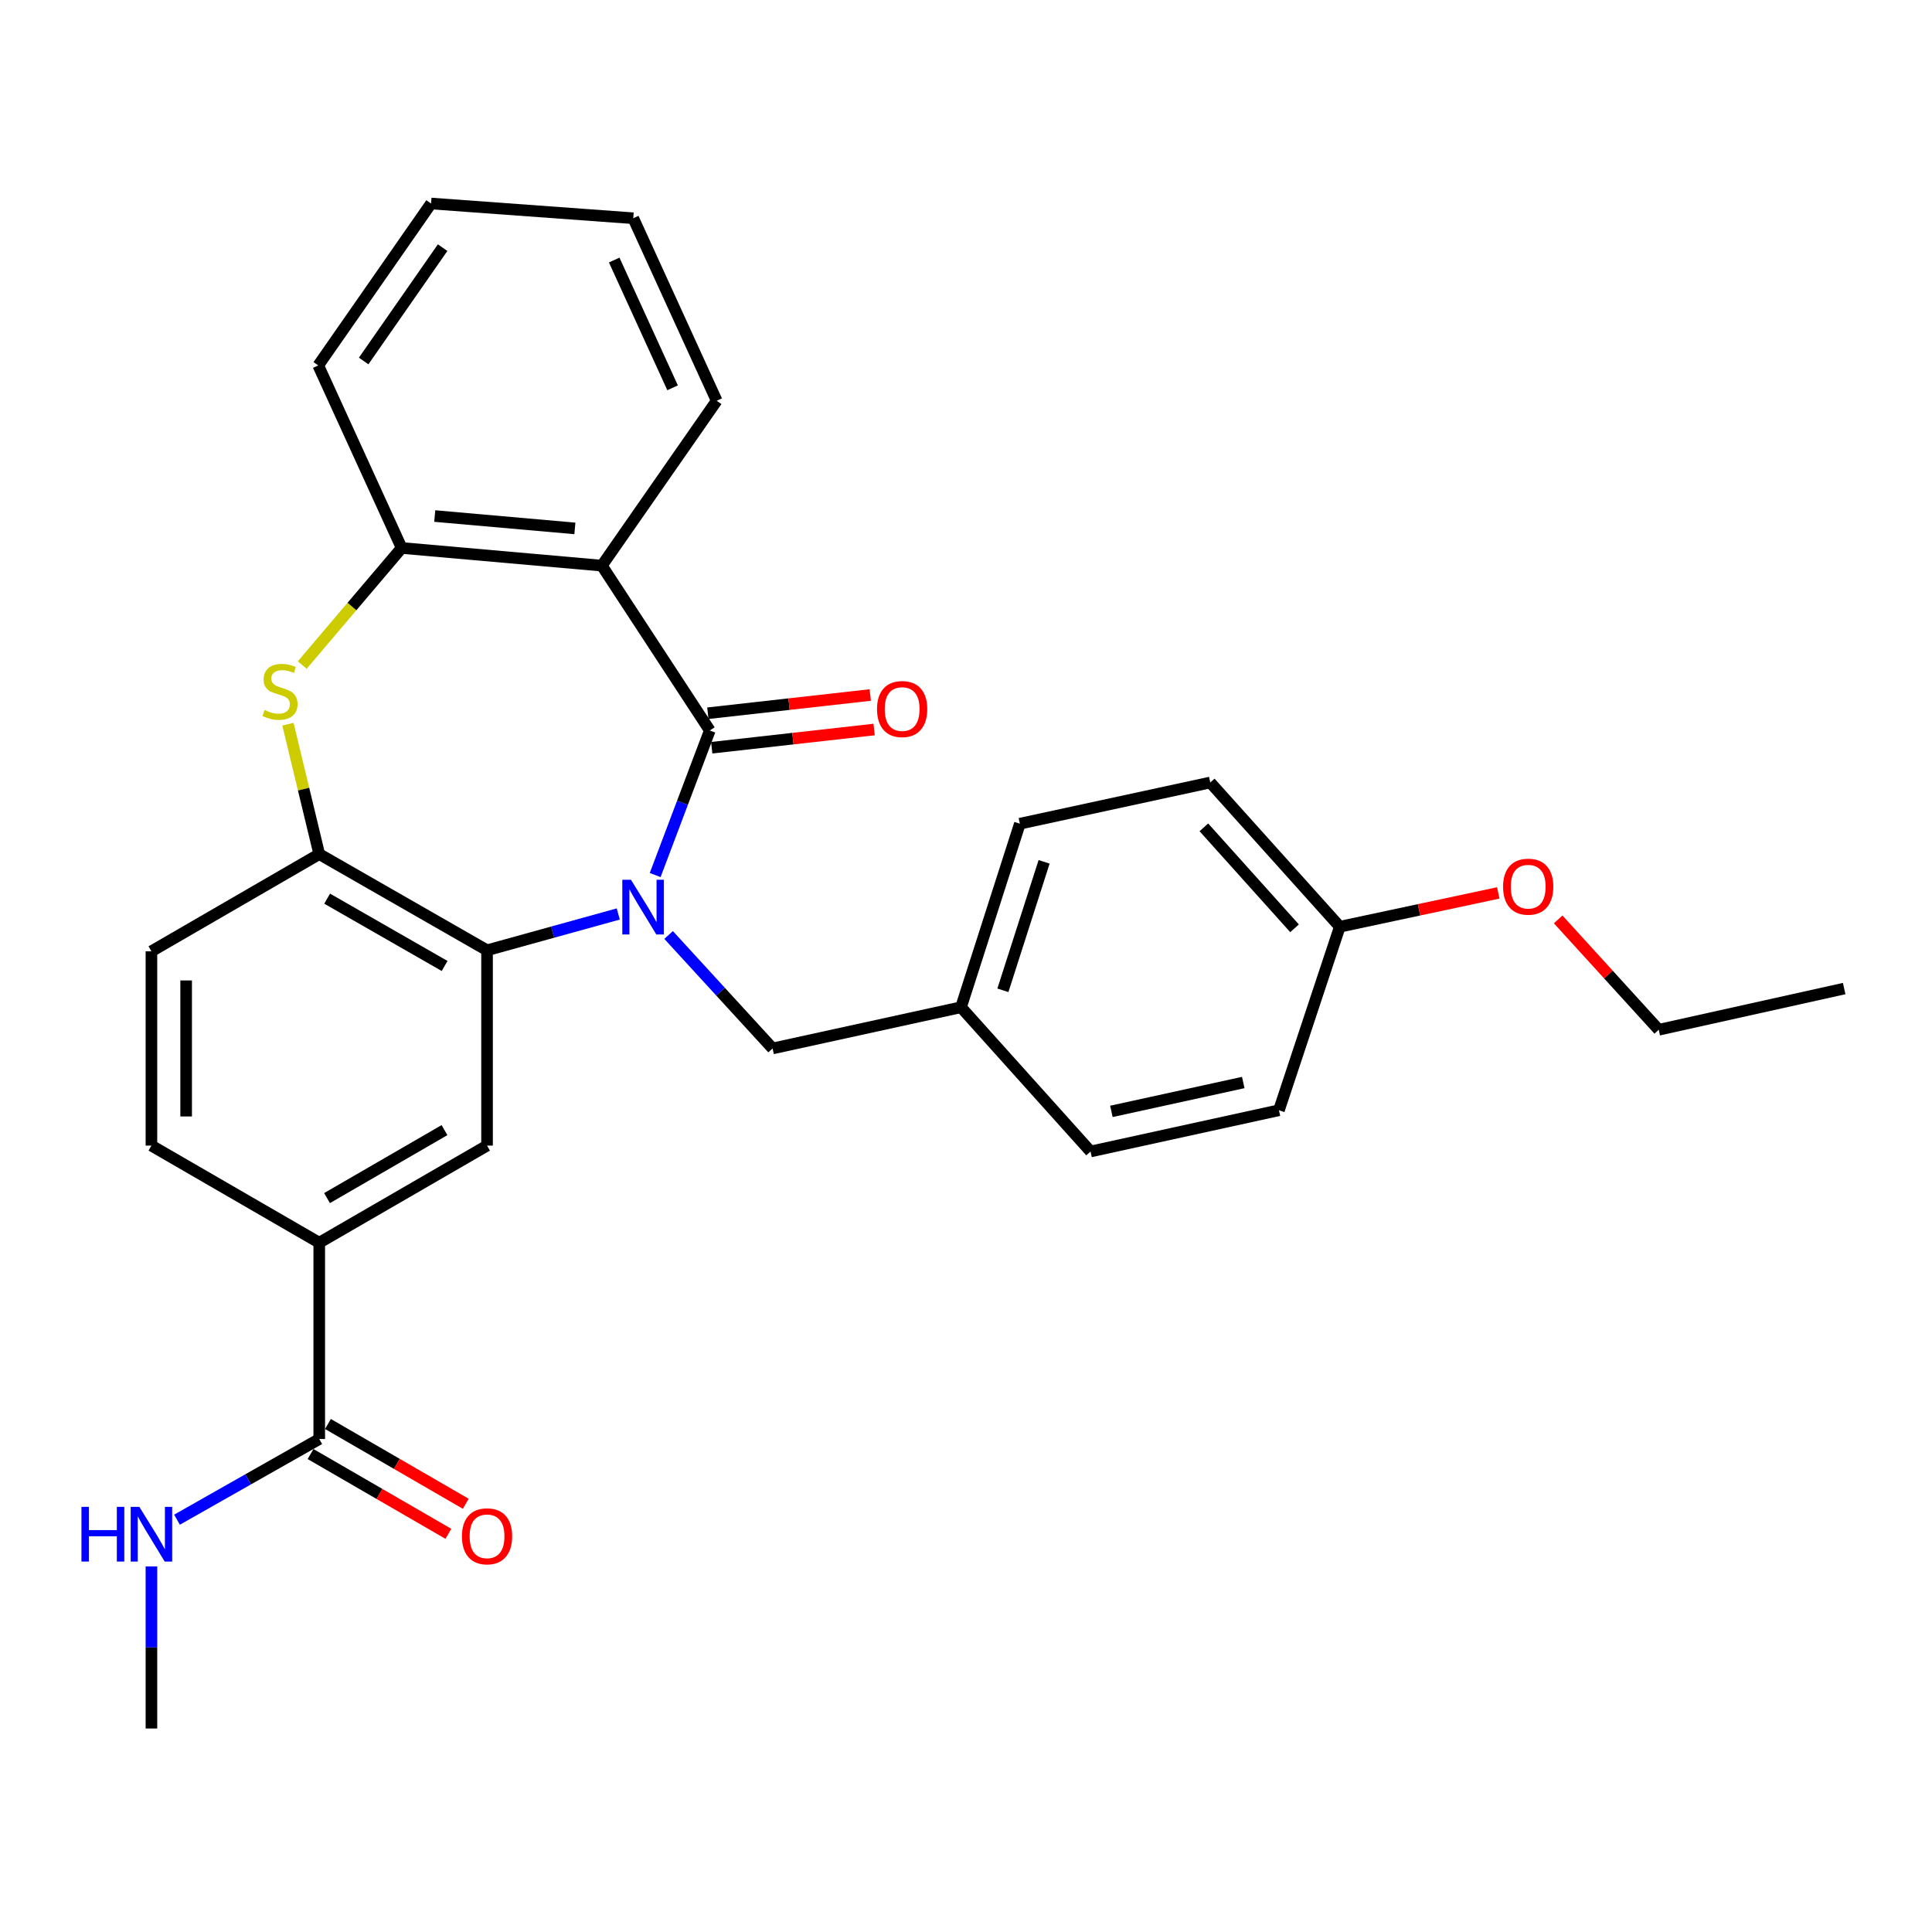 <?xml version='1.0' encoding='iso-8859-1'?>
<svg version='1.1' baseProfile='full'
              xmlns='http://www.w3.org/2000/svg'
                      xmlns:rdkit='http://www.rdkit.org/xml'
                      xmlns:xlink='http://www.w3.org/1999/xlink'
                  xml:space='preserve'
width='1000px' height='1000px' viewBox='0 0 1000 1000'>
<!-- END OF HEADER -->
<rect style='opacity:1.0;fill:#FFFFFF;stroke:none' width='1000' height='1000' x='0' y='0'> </rect>
<path class='bond-0' d='M 339.119,452.919 L 353.253,415.508' style='fill:none;fill-rule:evenodd;stroke:#0000FF;stroke-width:6px;stroke-linecap:butt;stroke-linejoin:miter;stroke-opacity:1' />
<path class='bond-0' d='M 353.253,415.508 L 367.387,378.098' style='fill:none;fill-rule:evenodd;stroke:#000000;stroke-width:6px;stroke-linecap:butt;stroke-linejoin:miter;stroke-opacity:1' />
<path class='bond-1' d='M 320.012,473.073 L 286.053,482.468' style='fill:none;fill-rule:evenodd;stroke:#0000FF;stroke-width:6px;stroke-linecap:butt;stroke-linejoin:miter;stroke-opacity:1' />
<path class='bond-1' d='M 286.053,482.468 L 252.094,491.864' style='fill:none;fill-rule:evenodd;stroke:#000000;stroke-width:6px;stroke-linecap:butt;stroke-linejoin:miter;stroke-opacity:1' />
<path class='bond-9' d='M 346.067,483.948 L 372.979,513.312' style='fill:none;fill-rule:evenodd;stroke:#0000FF;stroke-width:6px;stroke-linecap:butt;stroke-linejoin:miter;stroke-opacity:1' />
<path class='bond-9' d='M 372.979,513.312 L 399.892,542.677' style='fill:none;fill-rule:evenodd;stroke:#000000;stroke-width:6px;stroke-linecap:butt;stroke-linejoin:miter;stroke-opacity:1' />
<path class='bond-2' d='M 367.387,378.098 L 311.523,292.774' style='fill:none;fill-rule:evenodd;stroke:#000000;stroke-width:6px;stroke-linecap:butt;stroke-linejoin:miter;stroke-opacity:1' />
<path class='bond-10' d='M 368.389,387.027 L 410.417,382.311' style='fill:none;fill-rule:evenodd;stroke:#000000;stroke-width:6px;stroke-linecap:butt;stroke-linejoin:miter;stroke-opacity:1' />
<path class='bond-10' d='M 410.417,382.311 L 452.445,377.595' style='fill:none;fill-rule:evenodd;stroke:#FF0000;stroke-width:6px;stroke-linecap:butt;stroke-linejoin:miter;stroke-opacity:1' />
<path class='bond-10' d='M 366.385,369.169 L 408.413,364.454' style='fill:none;fill-rule:evenodd;stroke:#000000;stroke-width:6px;stroke-linecap:butt;stroke-linejoin:miter;stroke-opacity:1' />
<path class='bond-10' d='M 408.413,364.454 L 450.441,359.738' style='fill:none;fill-rule:evenodd;stroke:#FF0000;stroke-width:6px;stroke-linecap:butt;stroke-linejoin:miter;stroke-opacity:1' />
<path class='bond-4' d='M 252.094,491.864 L 165.242,442.089' style='fill:none;fill-rule:evenodd;stroke:#000000;stroke-width:6px;stroke-linecap:butt;stroke-linejoin:miter;stroke-opacity:1' />
<path class='bond-4' d='M 230.131,499.988 L 169.335,465.146' style='fill:none;fill-rule:evenodd;stroke:#000000;stroke-width:6px;stroke-linecap:butt;stroke-linejoin:miter;stroke-opacity:1' />
<path class='bond-6' d='M 252.094,491.864 L 252.094,592.961' style='fill:none;fill-rule:evenodd;stroke:#000000;stroke-width:6px;stroke-linecap:butt;stroke-linejoin:miter;stroke-opacity:1' />
<path class='bond-5' d='M 311.523,292.774 L 207.899,283.629' style='fill:none;fill-rule:evenodd;stroke:#000000;stroke-width:6px;stroke-linecap:butt;stroke-linejoin:miter;stroke-opacity:1' />
<path class='bond-5' d='M 297.559,273.502 L 225.022,267.101' style='fill:none;fill-rule:evenodd;stroke:#000000;stroke-width:6px;stroke-linecap:butt;stroke-linejoin:miter;stroke-opacity:1' />
<path class='bond-16' d='M 311.523,292.774 L 370.951,207.429' style='fill:none;fill-rule:evenodd;stroke:#000000;stroke-width:6px;stroke-linecap:butt;stroke-linejoin:miter;stroke-opacity:1' />
<path class='bond-3' d='M 149.035,374.831 L 157.138,408.46' style='fill:none;fill-rule:evenodd;stroke:#CCCC00;stroke-width:6px;stroke-linecap:butt;stroke-linejoin:miter;stroke-opacity:1' />
<path class='bond-3' d='M 157.138,408.46 L 165.242,442.089' style='fill:none;fill-rule:evenodd;stroke:#000000;stroke-width:6px;stroke-linecap:butt;stroke-linejoin:miter;stroke-opacity:1' />
<path class='bond-29' d='M 156.439,344.227 L 182.169,313.928' style='fill:none;fill-rule:evenodd;stroke:#CCCC00;stroke-width:6px;stroke-linecap:butt;stroke-linejoin:miter;stroke-opacity:1' />
<path class='bond-29' d='M 182.169,313.928 L 207.899,283.629' style='fill:none;fill-rule:evenodd;stroke:#000000;stroke-width:6px;stroke-linecap:butt;stroke-linejoin:miter;stroke-opacity:1' />
<path class='bond-11' d='M 165.242,442.089 L 78.38,492.393' style='fill:none;fill-rule:evenodd;stroke:#000000;stroke-width:6px;stroke-linecap:butt;stroke-linejoin:miter;stroke-opacity:1' />
<path class='bond-22' d='M 207.899,283.629 L 164.723,189.15' style='fill:none;fill-rule:evenodd;stroke:#000000;stroke-width:6px;stroke-linecap:butt;stroke-linejoin:miter;stroke-opacity:1' />
<path class='bond-8' d='M 252.094,592.961 L 165.242,643.226' style='fill:none;fill-rule:evenodd;stroke:#000000;stroke-width:6px;stroke-linecap:butt;stroke-linejoin:miter;stroke-opacity:1' />
<path class='bond-8' d='M 230.065,584.948 L 169.269,620.133' style='fill:none;fill-rule:evenodd;stroke:#000000;stroke-width:6px;stroke-linecap:butt;stroke-linejoin:miter;stroke-opacity:1' />
<path class='bond-7' d='M 165.242,744.832 L 165.242,643.226' style='fill:none;fill-rule:evenodd;stroke:#000000;stroke-width:6px;stroke-linecap:butt;stroke-linejoin:miter;stroke-opacity:1' />
<path class='bond-12' d='M 160.741,752.608 L 196.413,773.257' style='fill:none;fill-rule:evenodd;stroke:#000000;stroke-width:6px;stroke-linecap:butt;stroke-linejoin:miter;stroke-opacity:1' />
<path class='bond-12' d='M 196.413,773.257 L 232.084,793.905' style='fill:none;fill-rule:evenodd;stroke:#FF0000;stroke-width:6px;stroke-linecap:butt;stroke-linejoin:miter;stroke-opacity:1' />
<path class='bond-12' d='M 169.743,737.056 L 205.415,757.705' style='fill:none;fill-rule:evenodd;stroke:#000000;stroke-width:6px;stroke-linecap:butt;stroke-linejoin:miter;stroke-opacity:1' />
<path class='bond-12' d='M 205.415,757.705 L 241.086,778.353' style='fill:none;fill-rule:evenodd;stroke:#FF0000;stroke-width:6px;stroke-linecap:butt;stroke-linejoin:miter;stroke-opacity:1' />
<path class='bond-14' d='M 165.242,744.832 L 128.429,765.712' style='fill:none;fill-rule:evenodd;stroke:#000000;stroke-width:6px;stroke-linecap:butt;stroke-linejoin:miter;stroke-opacity:1' />
<path class='bond-14' d='M 128.429,765.712 L 91.617,786.591' style='fill:none;fill-rule:evenodd;stroke:#0000FF;stroke-width:6px;stroke-linecap:butt;stroke-linejoin:miter;stroke-opacity:1' />
<path class='bond-13' d='M 165.242,643.226 L 78.38,592.961' style='fill:none;fill-rule:evenodd;stroke:#000000;stroke-width:6px;stroke-linecap:butt;stroke-linejoin:miter;stroke-opacity:1' />
<path class='bond-15' d='M 399.892,542.677 L 497.415,521.344' style='fill:none;fill-rule:evenodd;stroke:#000000;stroke-width:6px;stroke-linecap:butt;stroke-linejoin:miter;stroke-opacity:1' />
<path class='bond-31' d='M 78.38,492.393 L 78.38,592.961' style='fill:none;fill-rule:evenodd;stroke:#000000;stroke-width:6px;stroke-linecap:butt;stroke-linejoin:miter;stroke-opacity:1' />
<path class='bond-31' d='M 96.35,507.478 L 96.35,577.876' style='fill:none;fill-rule:evenodd;stroke:#000000;stroke-width:6px;stroke-linecap:butt;stroke-linejoin:miter;stroke-opacity:1' />
<path class='bond-24' d='M 78.38,810.772 L 78.38,852.72' style='fill:none;fill-rule:evenodd;stroke:#0000FF;stroke-width:6px;stroke-linecap:butt;stroke-linejoin:miter;stroke-opacity:1' />
<path class='bond-24' d='M 78.38,852.72 L 78.38,894.667' style='fill:none;fill-rule:evenodd;stroke:#000000;stroke-width:6px;stroke-linecap:butt;stroke-linejoin:miter;stroke-opacity:1' />
<path class='bond-18' d='M 497.415,521.344 L 564.471,596.006' style='fill:none;fill-rule:evenodd;stroke:#000000;stroke-width:6px;stroke-linecap:butt;stroke-linejoin:miter;stroke-opacity:1' />
<path class='bond-19' d='M 497.415,521.344 L 527.883,426.346' style='fill:none;fill-rule:evenodd;stroke:#000000;stroke-width:6px;stroke-linecap:butt;stroke-linejoin:miter;stroke-opacity:1' />
<path class='bond-19' d='M 519.096,512.582 L 540.424,446.083' style='fill:none;fill-rule:evenodd;stroke:#000000;stroke-width:6px;stroke-linecap:butt;stroke-linejoin:miter;stroke-opacity:1' />
<path class='bond-26' d='M 370.951,207.429 L 327.775,112.96' style='fill:none;fill-rule:evenodd;stroke:#000000;stroke-width:6px;stroke-linecap:butt;stroke-linejoin:miter;stroke-opacity:1' />
<path class='bond-26' d='M 348.131,200.728 L 317.908,134.6' style='fill:none;fill-rule:evenodd;stroke:#000000;stroke-width:6px;stroke-linecap:butt;stroke-linejoin:miter;stroke-opacity:1' />
<path class='bond-17' d='M 693.481,479.675 L 626.425,405.022' style='fill:none;fill-rule:evenodd;stroke:#000000;stroke-width:6px;stroke-linecap:butt;stroke-linejoin:miter;stroke-opacity:1' />
<path class='bond-17' d='M 670.054,480.485 L 623.115,428.228' style='fill:none;fill-rule:evenodd;stroke:#000000;stroke-width:6px;stroke-linecap:butt;stroke-linejoin:miter;stroke-opacity:1' />
<path class='bond-23' d='M 693.481,479.675 L 734.491,470.921' style='fill:none;fill-rule:evenodd;stroke:#000000;stroke-width:6px;stroke-linecap:butt;stroke-linejoin:miter;stroke-opacity:1' />
<path class='bond-23' d='M 734.491,470.921 L 775.502,462.167' style='fill:none;fill-rule:evenodd;stroke:#FF0000;stroke-width:6px;stroke-linecap:butt;stroke-linejoin:miter;stroke-opacity:1' />
<path class='bond-30' d='M 693.481,479.675 L 661.975,574.663' style='fill:none;fill-rule:evenodd;stroke:#000000;stroke-width:6px;stroke-linecap:butt;stroke-linejoin:miter;stroke-opacity:1' />
<path class='bond-20' d='M 564.471,596.006 L 661.975,574.663' style='fill:none;fill-rule:evenodd;stroke:#000000;stroke-width:6px;stroke-linecap:butt;stroke-linejoin:miter;stroke-opacity:1' />
<path class='bond-20' d='M 575.254,575.251 L 643.507,560.31' style='fill:none;fill-rule:evenodd;stroke:#000000;stroke-width:6px;stroke-linecap:butt;stroke-linejoin:miter;stroke-opacity:1' />
<path class='bond-21' d='M 527.883,426.346 L 626.425,405.022' style='fill:none;fill-rule:evenodd;stroke:#000000;stroke-width:6px;stroke-linecap:butt;stroke-linejoin:miter;stroke-opacity:1' />
<path class='bond-32' d='M 164.723,189.15 L 223.123,105.333' style='fill:none;fill-rule:evenodd;stroke:#000000;stroke-width:6px;stroke-linecap:butt;stroke-linejoin:miter;stroke-opacity:1' />
<path class='bond-32' d='M 188.227,186.85 L 229.107,128.179' style='fill:none;fill-rule:evenodd;stroke:#000000;stroke-width:6px;stroke-linecap:butt;stroke-linejoin:miter;stroke-opacity:1' />
<path class='bond-25' d='M 806.502,475.878 L 832.531,504.441' style='fill:none;fill-rule:evenodd;stroke:#FF0000;stroke-width:6px;stroke-linecap:butt;stroke-linejoin:miter;stroke-opacity:1' />
<path class='bond-25' d='M 832.531,504.441 L 858.559,533.004' style='fill:none;fill-rule:evenodd;stroke:#000000;stroke-width:6px;stroke-linecap:butt;stroke-linejoin:miter;stroke-opacity:1' />
<path class='bond-28' d='M 858.559,533.004 L 954.545,511.68' style='fill:none;fill-rule:evenodd;stroke:#000000;stroke-width:6px;stroke-linecap:butt;stroke-linejoin:miter;stroke-opacity:1' />
<path class='bond-27' d='M 327.775,112.96 L 223.123,105.333' style='fill:none;fill-rule:evenodd;stroke:#000000;stroke-width:6px;stroke-linecap:butt;stroke-linejoin:miter;stroke-opacity:1' />
<path  class='atom-0' d='M 326.586 455.362
L 335.866 470.362
Q 336.786 471.842, 338.266 474.522
Q 339.746 477.202, 339.826 477.362
L 339.826 455.362
L 343.586 455.362
L 343.586 483.682
L 339.706 483.682
L 329.746 467.282
Q 328.586 465.362, 327.346 463.162
Q 326.146 460.962, 325.786 460.282
L 325.786 483.682
L 322.106 483.682
L 322.106 455.362
L 326.586 455.362
' fill='#0000FF'/>
<path  class='atom-4' d='M 136.927 367.503
Q 137.247 367.623, 138.567 368.183
Q 139.887 368.743, 141.327 369.103
Q 142.807 369.423, 144.247 369.423
Q 146.927 369.423, 148.487 368.143
Q 150.047 366.823, 150.047 364.543
Q 150.047 362.983, 149.247 362.023
Q 148.487 361.063, 147.287 360.543
Q 146.087 360.023, 144.087 359.423
Q 141.567 358.663, 140.047 357.943
Q 138.567 357.223, 137.487 355.703
Q 136.447 354.183, 136.447 351.623
Q 136.447 348.063, 138.847 345.863
Q 141.287 343.663, 146.087 343.663
Q 149.367 343.663, 153.087 345.223
L 152.167 348.303
Q 148.767 346.903, 146.207 346.903
Q 143.447 346.903, 141.927 348.063
Q 140.407 349.183, 140.447 351.143
Q 140.447 352.663, 141.207 353.583
Q 142.007 354.503, 143.127 355.023
Q 144.287 355.543, 146.207 356.143
Q 148.767 356.943, 150.287 357.743
Q 151.807 358.543, 152.887 360.183
Q 154.007 361.783, 154.007 364.543
Q 154.007 368.463, 151.367 370.583
Q 148.767 372.663, 144.407 372.663
Q 141.887 372.663, 139.967 372.103
Q 138.087 371.583, 135.847 370.663
L 136.927 367.503
' fill='#CCCC00'/>
<path  class='atom-11' d='M 453.947 367.007
Q 453.947 360.207, 457.307 356.407
Q 460.667 352.607, 466.947 352.607
Q 473.227 352.607, 476.587 356.407
Q 479.947 360.207, 479.947 367.007
Q 479.947 373.887, 476.547 377.807
Q 473.147 381.687, 466.947 381.687
Q 460.707 381.687, 457.307 377.807
Q 453.947 373.927, 453.947 367.007
M 466.947 378.487
Q 471.267 378.487, 473.587 375.607
Q 475.947 372.687, 475.947 367.007
Q 475.947 361.447, 473.587 358.647
Q 471.267 355.807, 466.947 355.807
Q 462.627 355.807, 460.267 358.607
Q 457.947 361.407, 457.947 367.007
Q 457.947 372.727, 460.267 375.607
Q 462.627 378.487, 466.947 378.487
' fill='#FF0000'/>
<path  class='atom-13' d='M 239.094 795.187
Q 239.094 788.387, 242.454 784.587
Q 245.814 780.787, 252.094 780.787
Q 258.374 780.787, 261.734 784.587
Q 265.094 788.387, 265.094 795.187
Q 265.094 802.067, 261.694 805.987
Q 258.294 809.867, 252.094 809.867
Q 245.854 809.867, 242.454 805.987
Q 239.094 802.107, 239.094 795.187
M 252.094 806.667
Q 256.414 806.667, 258.734 803.787
Q 261.094 800.867, 261.094 795.187
Q 261.094 789.627, 258.734 786.827
Q 256.414 783.987, 252.094 783.987
Q 247.774 783.987, 245.414 786.787
Q 243.094 789.587, 243.094 795.187
Q 243.094 800.907, 245.414 803.787
Q 247.774 806.667, 252.094 806.667
' fill='#FF0000'/>
<path  class='atom-15' d='M 42.16 779.938
L 46 779.938
L 46 791.978
L 60.48 791.978
L 60.48 779.938
L 64.32 779.938
L 64.32 808.258
L 60.48 808.258
L 60.48 795.178
L 46 795.178
L 46 808.258
L 42.16 808.258
L 42.16 779.938
' fill='#0000FF'/>
<path  class='atom-15' d='M 72.12 779.938
L 81.4 794.938
Q 82.32 796.418, 83.8 799.098
Q 85.28 801.778, 85.36 801.938
L 85.36 779.938
L 89.12 779.938
L 89.12 808.258
L 85.24 808.258
L 75.28 791.858
Q 74.12 789.938, 72.88 787.738
Q 71.68 785.538, 71.32 784.858
L 71.32 808.258
L 67.64 808.258
L 67.64 779.938
L 72.12 779.938
' fill='#0000FF'/>
<path  class='atom-24' d='M 777.994 458.94
Q 777.994 452.14, 781.354 448.34
Q 784.714 444.54, 790.994 444.54
Q 797.274 444.54, 800.634 448.34
Q 803.994 452.14, 803.994 458.94
Q 803.994 465.82, 800.594 469.74
Q 797.194 473.62, 790.994 473.62
Q 784.754 473.62, 781.354 469.74
Q 777.994 465.86, 777.994 458.94
M 790.994 470.42
Q 795.314 470.42, 797.634 467.54
Q 799.994 464.62, 799.994 458.94
Q 799.994 453.38, 797.634 450.58
Q 795.314 447.74, 790.994 447.74
Q 786.674 447.74, 784.314 450.54
Q 781.994 453.34, 781.994 458.94
Q 781.994 464.66, 784.314 467.54
Q 786.674 470.42, 790.994 470.42
' fill='#FF0000'/>
</svg>
